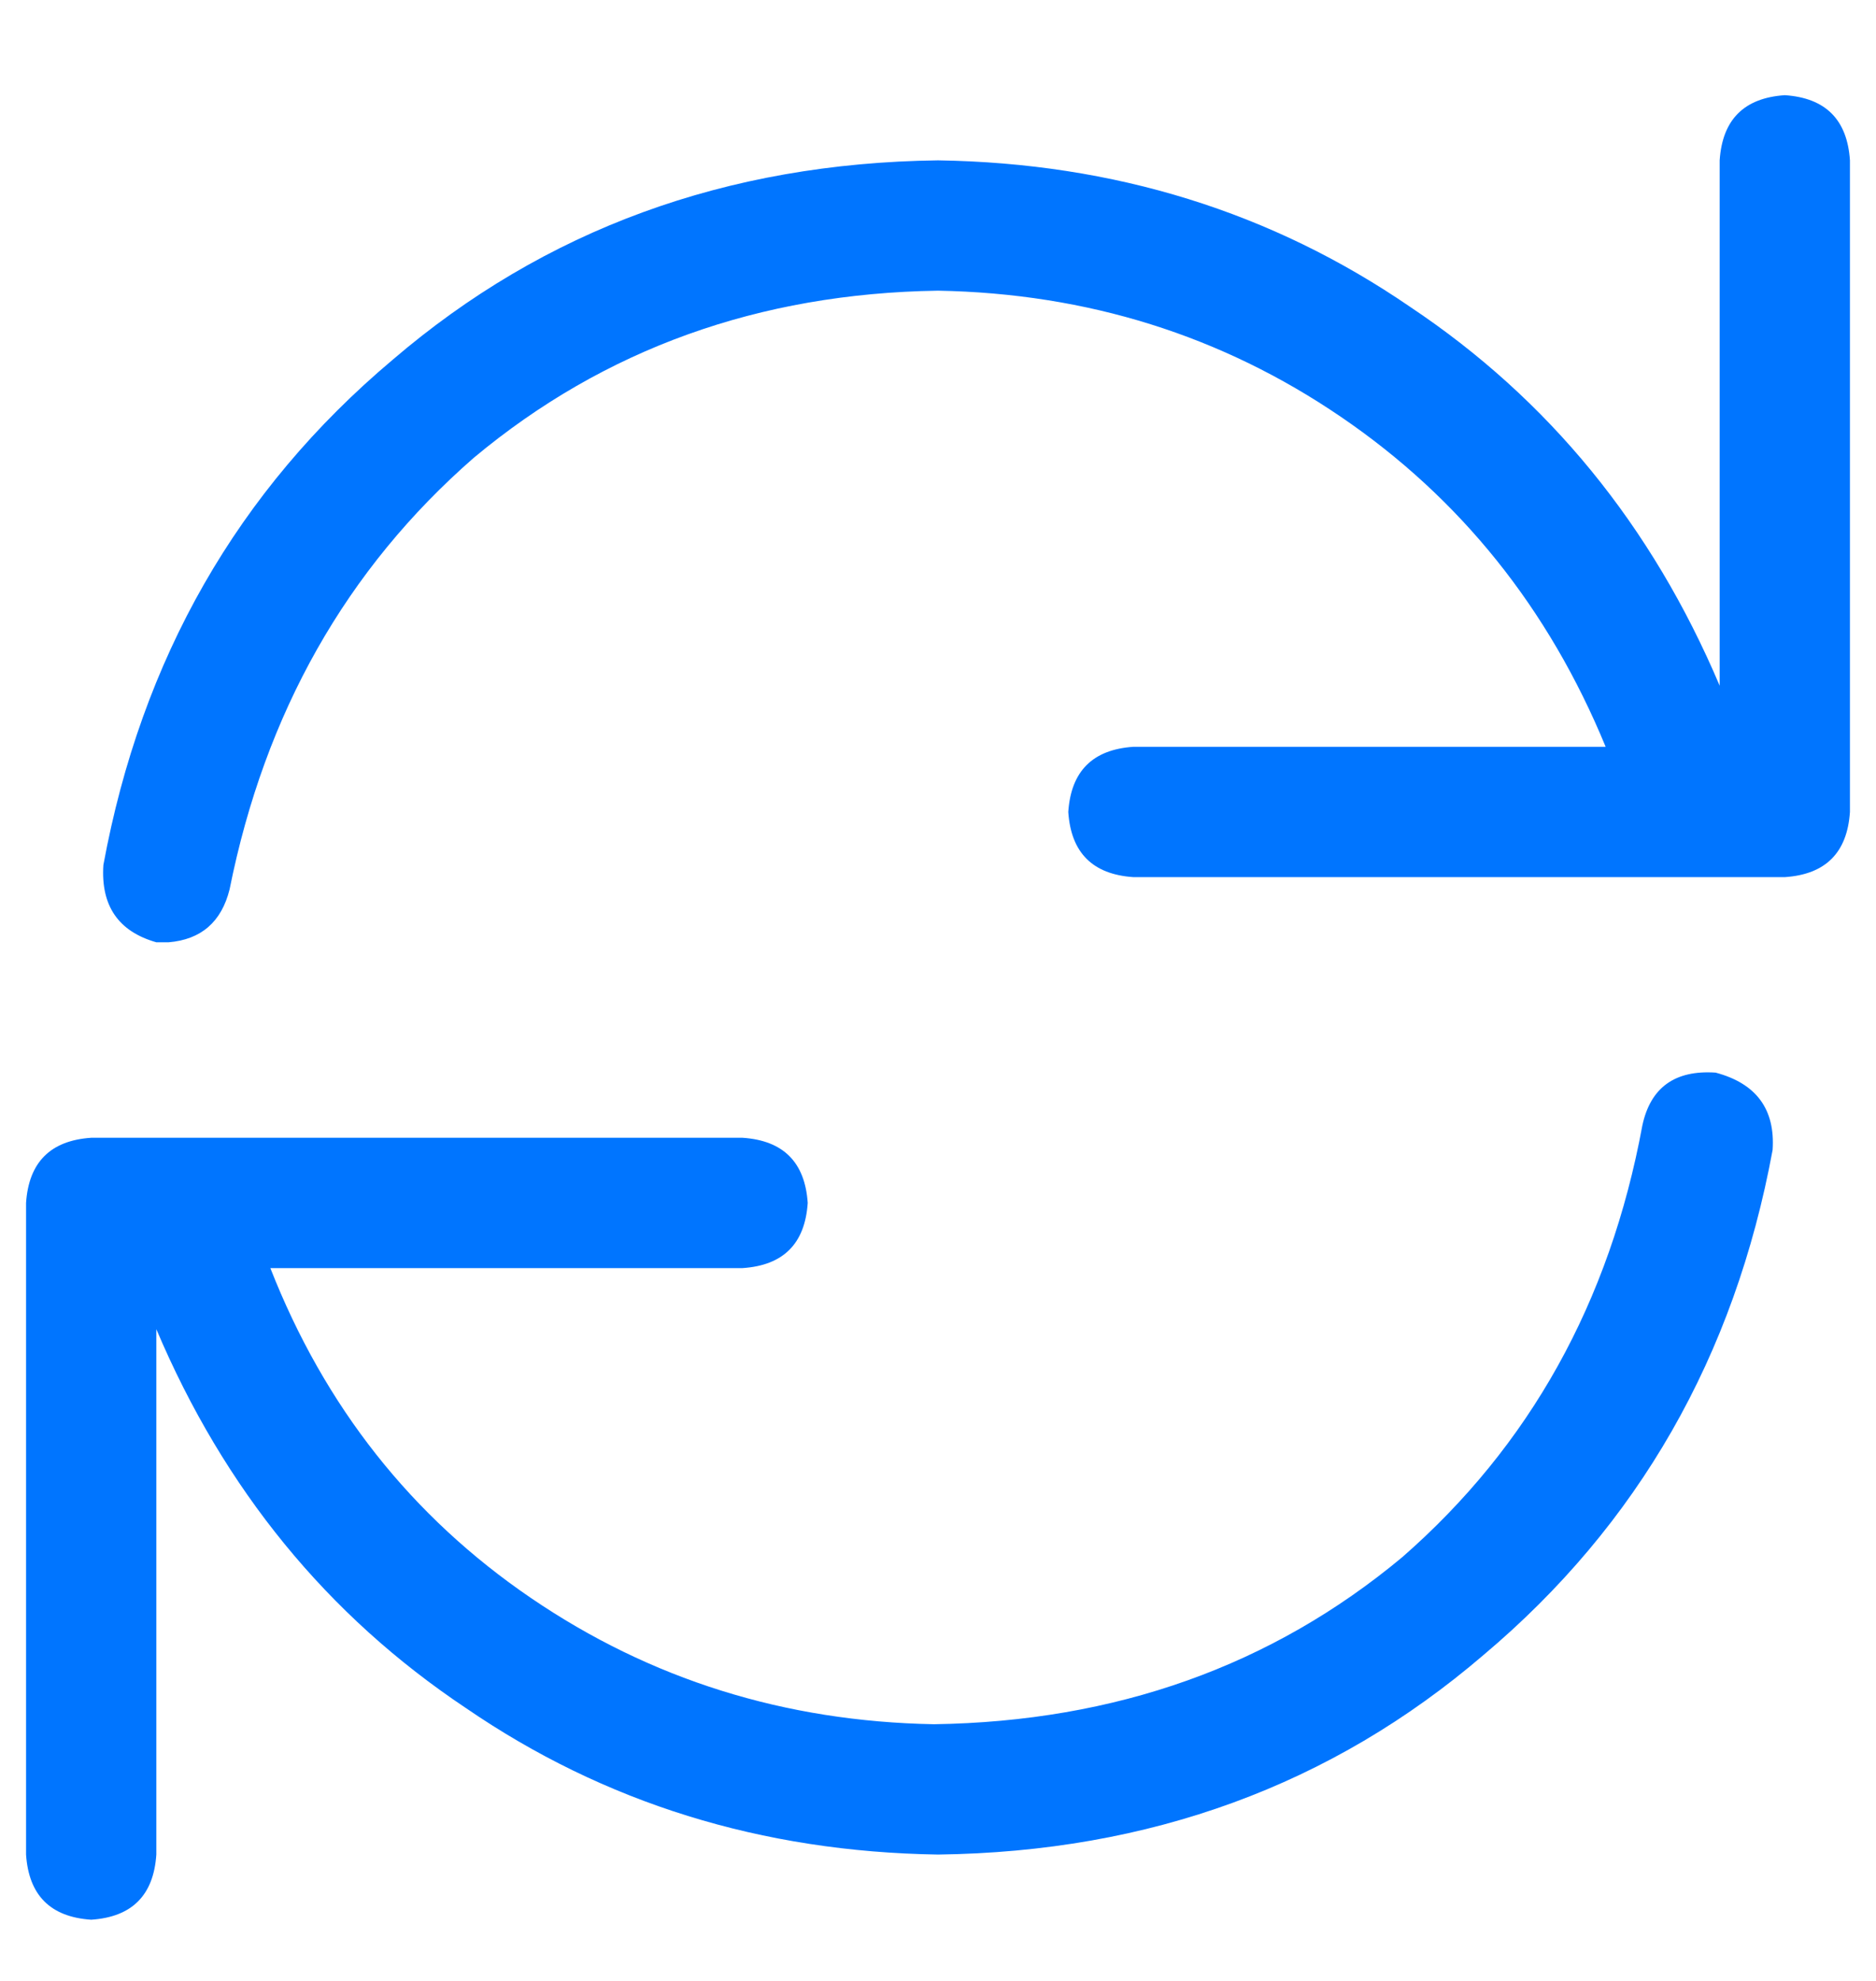 <svg width="18" height="19" viewBox="0 0 18 19" fill="none" xmlns="http://www.w3.org/2000/svg">
<path d="M17.125 0.913C16.734 0.939 16.526 1.147 16.5 1.538V6.577C15.849 5.041 14.859 3.83 13.531 2.944C12.203 2.033 10.693 1.564 9 1.538C6.969 1.564 5.224 2.202 3.766 3.452C2.281 4.702 1.357 6.317 0.992 8.296C0.966 8.687 1.135 8.934 1.5 9.038C1.526 9.038 1.565 9.038 1.617 9.038C1.93 9.012 2.125 8.843 2.203 8.53C2.542 6.838 3.323 5.457 4.547 4.39C5.797 3.348 7.281 2.814 9 2.788C10.432 2.814 11.721 3.218 12.867 3.999C14.013 4.78 14.859 5.835 15.406 7.163H10.875C10.484 7.189 10.276 7.397 10.25 7.788C10.276 8.179 10.484 8.387 10.875 8.413H17.125C17.516 8.387 17.724 8.179 17.75 7.788V1.538C17.724 1.147 17.516 0.939 17.125 0.913ZM16.461 10.288C16.07 10.262 15.836 10.431 15.758 10.796C15.445 12.489 14.677 13.869 13.453 14.937C12.203 15.978 10.706 16.512 8.961 16.538C7.529 16.512 6.24 16.108 5.094 15.327C3.948 14.546 3.115 13.491 2.594 12.163H7.125C7.516 12.137 7.724 11.929 7.75 11.538C7.724 11.148 7.516 10.939 7.125 10.913H0.875C0.484 10.939 0.276 11.148 0.25 11.538V17.788C0.276 18.179 0.484 18.387 0.875 18.413C1.266 18.387 1.474 18.179 1.5 17.788V12.749C2.151 14.286 3.141 15.496 4.469 16.382C5.797 17.293 7.307 17.762 9 17.788C11.031 17.762 12.776 17.124 14.234 15.874C15.719 14.624 16.643 13.009 17.008 11.03C17.034 10.64 16.852 10.392 16.461 10.288Z" fill="#0075FF"/>
</svg>
